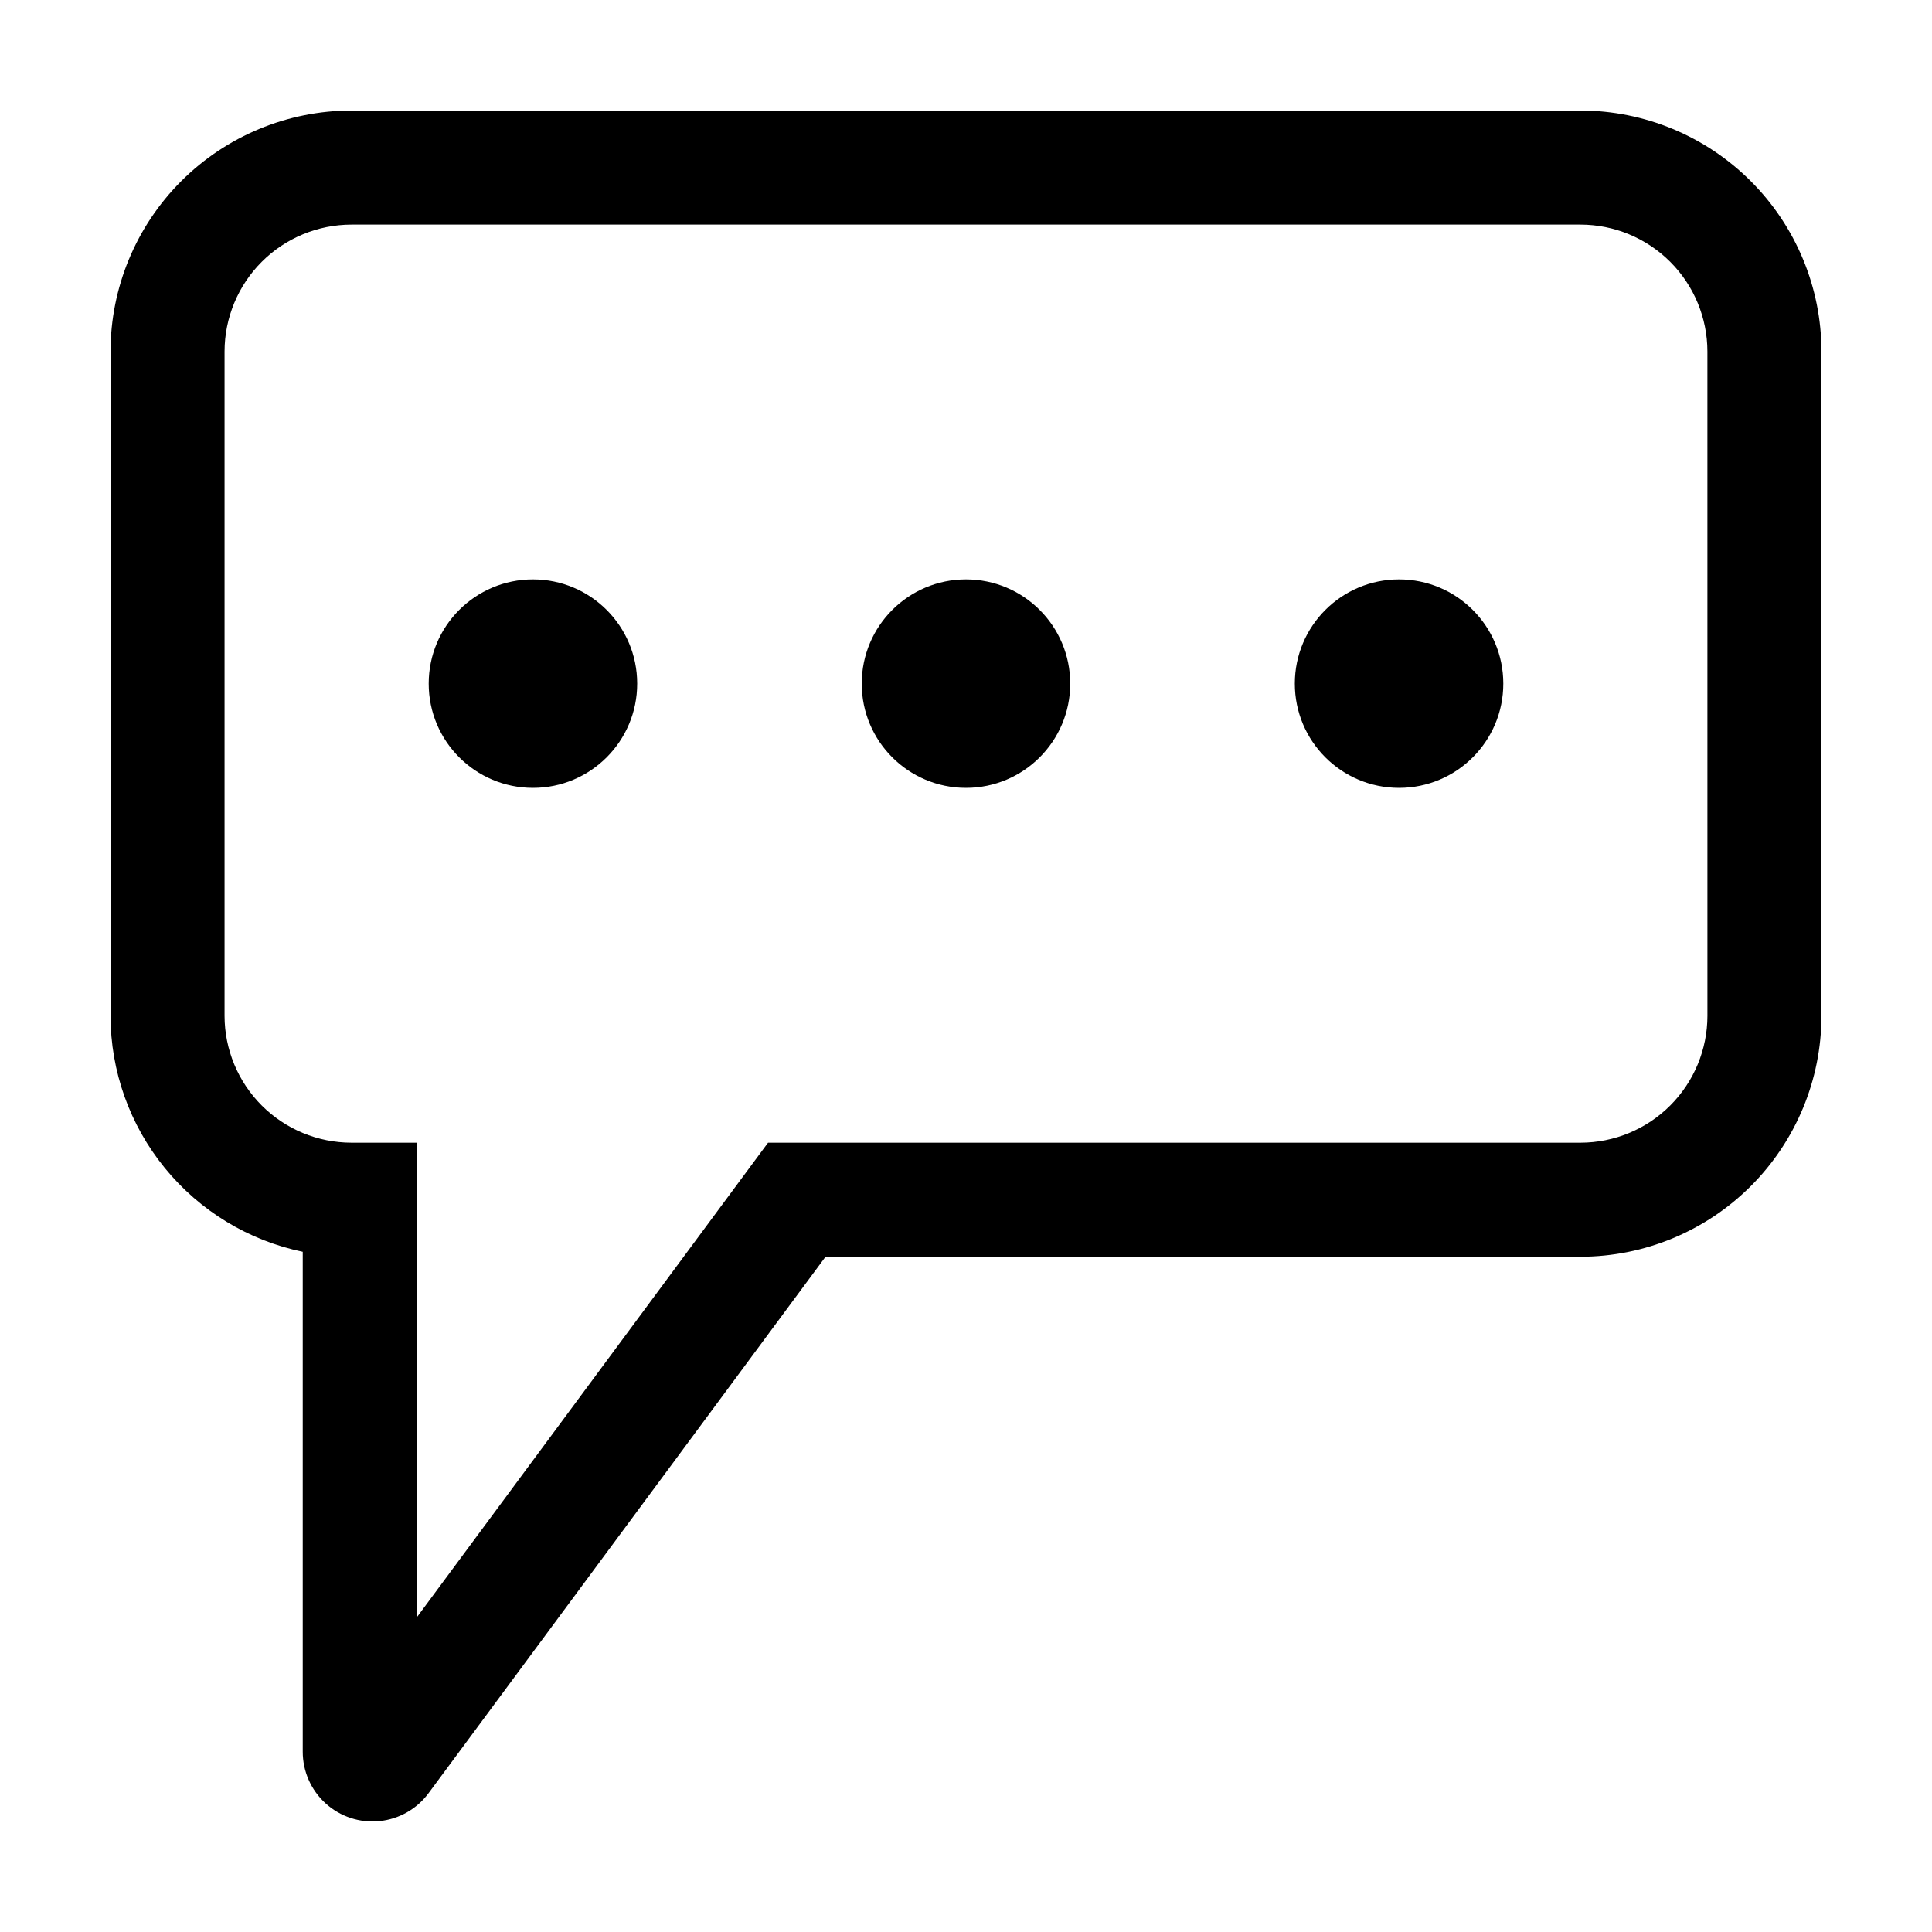 <?xml version="1.0" encoding="UTF-8"?>
<!-- Uploaded to: ICON Repo, www.iconrepo.com, Generator: ICON Repo Mixer Tools -->
<svg fill="#000000" width="800px" height="800px" version="1.1" viewBox="144 144 512 512" xmlns="http://www.w3.org/2000/svg">
 <g>
  <path d="m562.86 173.29h-325.72c-16.93 0.02-33.16 6.754-45.129 18.723-11.973 11.973-18.707 28.203-18.723 45.133v176.05c0.02 14.688 5.09 28.922 14.367 40.312 9.277 11.391 22.191 19.238 36.574 22.23v132.47-0.004c-0.008 5.227 2.199 10.207 6.066 13.719 3.871 3.508 9.047 5.215 14.242 4.695 5.199-0.516 9.938-3.207 13.039-7.41l105.2-142.16h200.08c16.93-0.02 33.16-6.754 45.129-18.723 11.973-11.973 18.707-28.203 18.723-45.133v-176.05c-0.016-16.93-6.75-33.16-18.723-45.133-11.969-11.969-28.199-18.703-45.129-18.723zm33.625 239.91c-0.008 8.914-3.555 17.461-9.859 23.766-6.305 6.305-14.852 9.852-23.766 9.863h-215.32l-93.09 125.79v-125.79h-17.316 0.004c-8.918-0.012-17.465-3.559-23.77-9.863-6.305-6.305-9.848-14.852-9.859-23.766v-176.05c0.012-8.914 3.555-17.461 9.859-23.766 6.305-6.305 14.852-9.852 23.766-9.863h325.72c8.914 0.012 17.461 3.559 23.766 9.863s9.852 14.852 9.859 23.766z"/>
  <path d="m542.39 325.17c0 15.258-12.367 27.625-27.625 27.625-15.258 0-27.625-12.367-27.625-27.625 0-15.258 12.367-27.625 27.625-27.625 15.258 0 27.625 12.367 27.625 27.625"/>
  <path d="m427.62 325.17c0 15.258-12.371 27.625-27.625 27.625-15.258 0-27.629-12.367-27.629-27.625 0-15.258 12.371-27.625 27.629-27.625 15.254 0 27.625 12.367 27.625 27.625"/>
  <path d="m312.86 325.17c0 15.258-12.367 27.625-27.625 27.625s-27.625-12.367-27.625-27.625c0-15.258 12.367-27.625 27.625-27.625s27.625 12.367 27.625 27.625"/>
 </g>
</svg>
